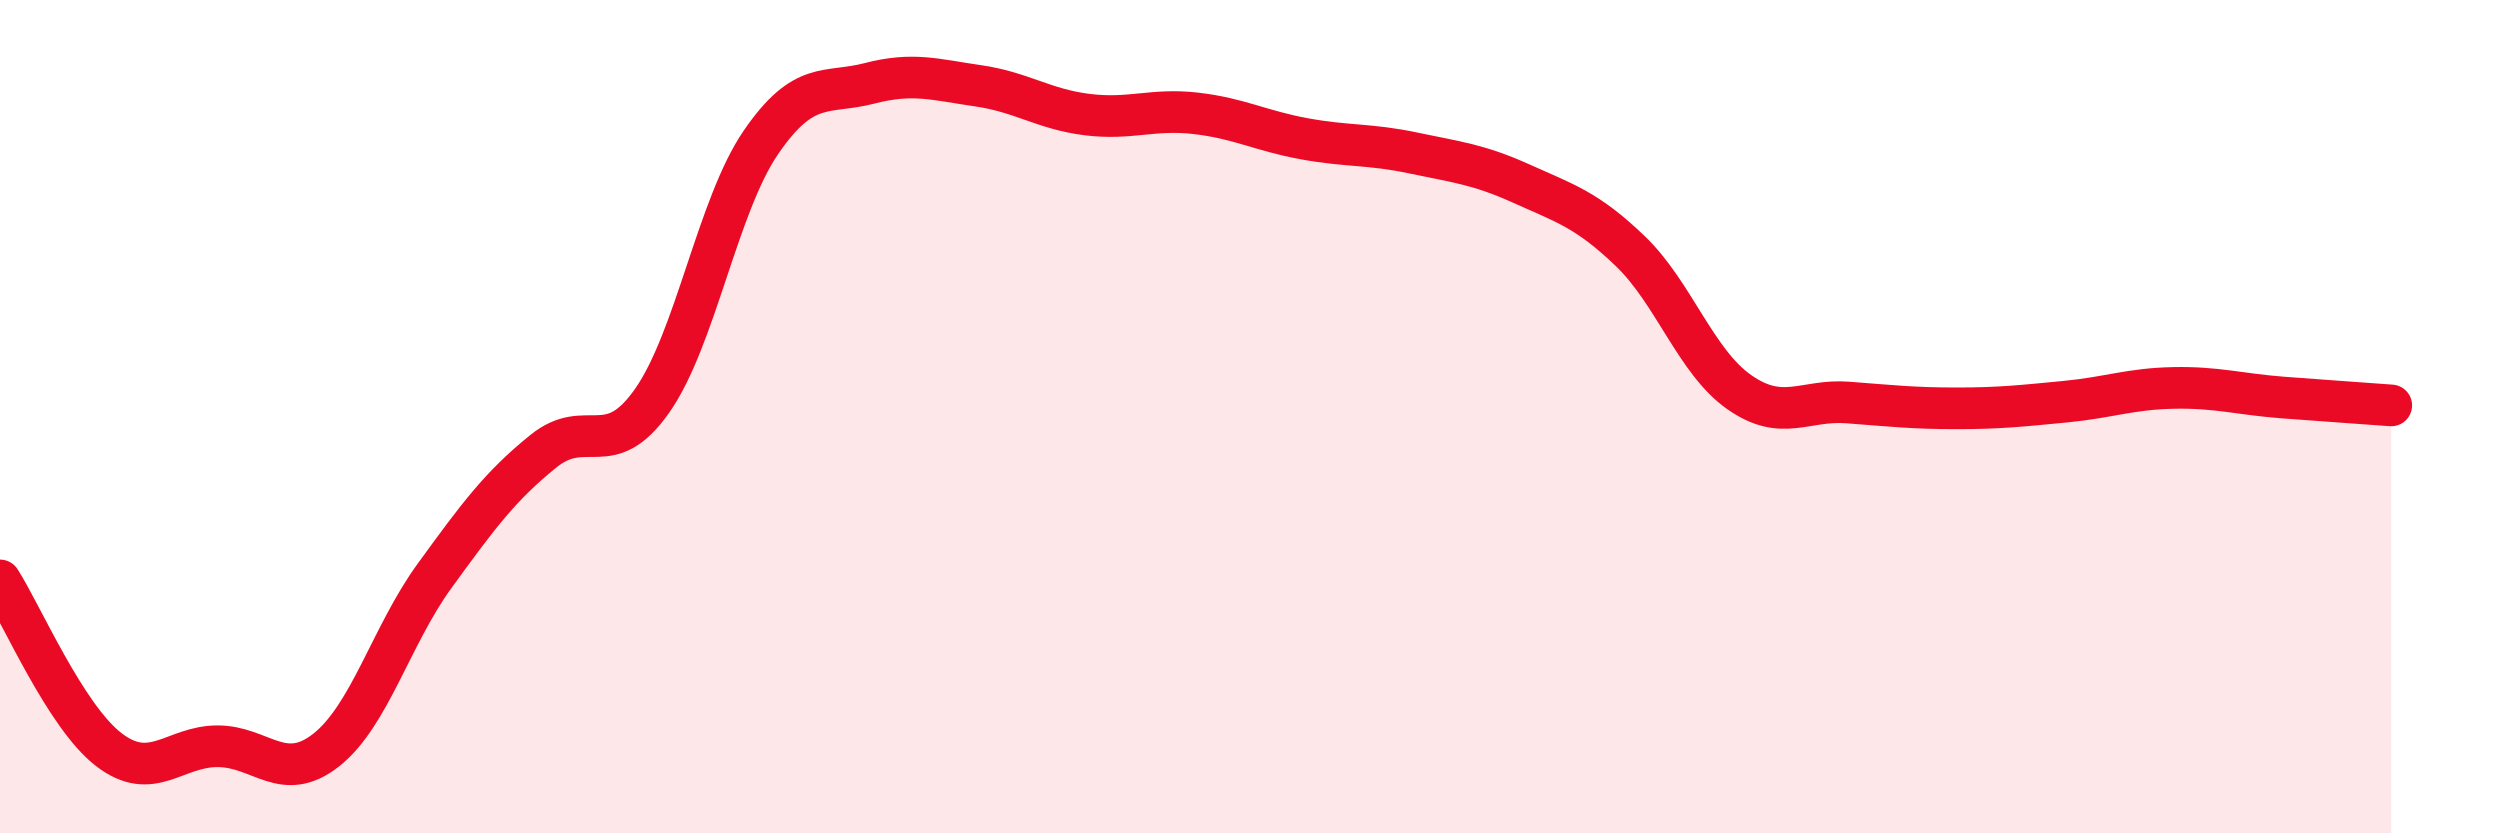 
    <svg width="60" height="20" viewBox="0 0 60 20" xmlns="http://www.w3.org/2000/svg">
      <path
        d="M 0,13.93 C 0.52,14.74 1.57,17.19 2.61,17.99 C 3.65,18.79 4.18,17.91 5.22,17.91 C 6.26,17.91 6.79,18.82 7.83,18 C 8.87,17.18 9.39,15.25 10.43,13.82 C 11.47,12.39 12,11.67 13.04,10.83 C 14.08,9.99 14.61,11.1 15.65,9.62 C 16.69,8.14 17.22,4.94 18.26,3.42 C 19.3,1.9 19.83,2.27 20.87,2 C 21.91,1.73 22.44,1.91 23.48,2.06 C 24.52,2.21 25.05,2.62 26.09,2.75 C 27.13,2.88 27.66,2.6 28.7,2.72 C 29.74,2.84 30.26,3.14 31.3,3.33 C 32.34,3.52 32.87,3.45 33.91,3.67 C 34.95,3.89 35.48,3.94 36.52,4.41 C 37.56,4.88 38.09,5.03 39.13,6.03 C 40.17,7.03 40.7,8.68 41.74,9.41 C 42.78,10.14 43.31,9.58 44.35,9.66 C 45.39,9.74 45.92,9.8 46.96,9.8 C 48,9.8 48.53,9.74 49.57,9.64 C 50.61,9.54 51.13,9.33 52.17,9.31 C 53.21,9.29 53.74,9.46 54.78,9.54 C 55.82,9.62 56.87,9.69 57.39,9.73L57.39 20L0 20Z"
        fill="#EB0A25"
        opacity="0.1"
        stroke-linecap="round"
        stroke-linejoin="round"
      />
      <path
        d="M 0,13.93 C 0.52,14.74 1.57,17.19 2.61,17.99 C 3.65,18.79 4.18,17.91 5.22,17.91 C 6.26,17.91 6.79,18.82 7.83,18 C 8.87,17.18 9.39,15.25 10.43,13.82 C 11.47,12.39 12,11.67 13.04,10.83 C 14.08,9.99 14.61,11.1 15.65,9.62 C 16.69,8.14 17.22,4.94 18.26,3.42 C 19.3,1.9 19.83,2.27 20.87,2 C 21.91,1.73 22.44,1.91 23.48,2.06 C 24.52,2.21 25.05,2.62 26.09,2.75 C 27.13,2.88 27.66,2.6 28.7,2.72 C 29.74,2.84 30.26,3.14 31.3,3.33 C 32.34,3.52 32.87,3.45 33.91,3.67 C 34.95,3.89 35.48,3.94 36.52,4.41 C 37.56,4.88 38.09,5.03 39.13,6.03 C 40.17,7.03 40.7,8.68 41.74,9.41 C 42.78,10.14 43.31,9.58 44.35,9.66 C 45.39,9.74 45.92,9.8 46.96,9.8 C 48,9.8 48.53,9.74 49.57,9.64 C 50.61,9.54 51.13,9.33 52.17,9.31 C 53.21,9.29 53.74,9.46 54.78,9.54 C 55.82,9.62 56.87,9.69 57.39,9.73"
        stroke="#EB0A25"
        stroke-width="1"
        fill="none"
        stroke-linecap="round"
        stroke-linejoin="round"
      />
    </svg>
  